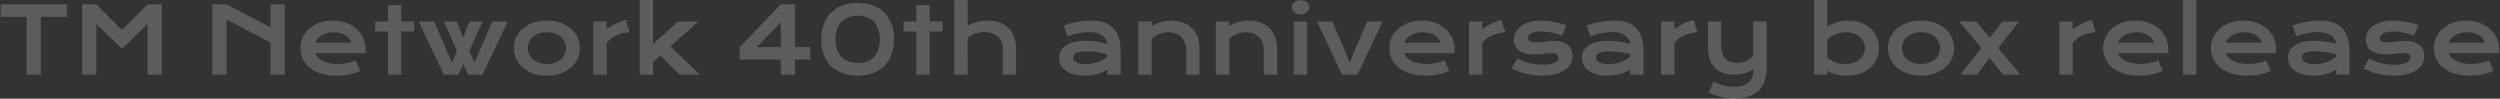 <svg width="2712" height="107" viewBox="0 0 2712 107" fill="none" xmlns="http://www.w3.org/2000/svg"><rect x="0" y="0" width="2712" height="107" fill="#333333" stroke="none"/><path opacity=".2" d="M28.838 18.256H.664V4.682H72.49v13.574H44.316V81H28.838V18.256zM89.092 4.682h15.478l27.735 27.832 27.734-27.832h15.479V81h-15.479V26.117l-27.734 26.71-27.735-26.71V81H89.092V4.682zm141.26 0h15.478l47.559 24.902V4.682h15.478V81h-15.478V45.99L245.83 21.234V81h-15.478V4.682zm95.556 47.314c0-3.906.798-7.633 2.393-11.181 1.595-3.581 3.89-6.739 6.885-9.473 2.994-2.735 6.656-4.916 10.986-6.543 4.362-1.628 9.31-2.442 14.844-2.442 5.501 0 10.449.83 14.843 2.49 4.427 1.628 8.171 3.874 11.231 6.739a28.883 28.883 0 017.08 10.107c1.66 3.874 2.49 8.024 2.49 12.452 0 .553-.016 1.155-.049 1.806 0 .619-.032 1.188-.097 1.71h-54.493c.619 1.724 1.612 3.303 2.979 4.736 1.4 1.432 3.141 2.669 5.225 3.71 2.083 1.042 4.492 1.856 7.226 2.442 2.735.553 5.762.83 9.082.83a48.53 48.53 0 009.912-1.026 75.433 75.433 0 009.424-2.685l4.883 11.035a62.834 62.834 0 01-5.762 2.344 54.782 54.782 0 01-6.054 1.66 65.377 65.377 0 01-6.592.977 72.722 72.722 0 01-7.227.341c-6.478 0-12.158-.78-17.041-2.343-4.883-1.563-8.968-3.695-12.256-6.397-3.287-2.702-5.761-5.876-7.422-9.521-1.66-3.646-2.49-7.569-2.49-11.768zm55.42-5.615c-.521-1.595-1.335-3.076-2.441-4.444-1.075-1.4-2.425-2.604-4.053-3.613-1.628-1.041-3.516-1.855-5.664-2.441-2.149-.586-4.509-.88-7.08-.88-2.735 0-5.225.31-7.471.929-2.246.618-4.215 1.448-5.908 2.49-1.693 1.042-3.109 2.246-4.248 3.613-1.107 1.367-1.921 2.816-2.442 4.346h39.307zm39.6-12.158h-13.916v-10.84h13.916V5.463h14.453v17.92h13.916v10.84h-13.916V81h-14.453V34.223zm33.252-10.889h16.748l14.99 34.668 4.394 9.717 5.372-12.598-14.258-31.787h14.062l6.983 17.09 6.982-17.09h14.063l-14.307 31.787 5.42 12.598 4.394-9.717 14.991-34.668h16.748L523.467 81h-15.723l-5.273-11.133L497.197 81h-15.722L454.18 23.334zm103.222 28.857c0-4.134.83-8.007 2.491-11.62 1.692-3.614 4.085-6.771 7.177-9.473 3.125-2.702 6.885-4.834 11.28-6.397 4.427-1.562 9.391-2.344 14.892-2.344 5.501 0 10.449.782 14.844 2.344 4.427 1.563 8.187 3.695 11.279 6.397 3.125 2.702 5.518 5.859 7.178 9.472 1.693 3.614 2.539 7.487 2.539 11.621s-.846 8.008-2.539 11.621c-1.66 3.614-4.053 6.771-7.178 9.473-3.092 2.702-6.852 4.834-11.279 6.397-4.395 1.562-9.343 2.343-14.844 2.343-5.501 0-10.465-.78-14.892-2.343-4.395-1.563-8.155-3.695-11.28-6.397-3.092-2.702-5.485-5.86-7.177-9.472-1.661-3.614-2.491-7.488-2.491-11.622zm15.186 0c0 2.312.456 4.509 1.367 6.592.944 2.051 2.295 3.874 4.053 5.469 1.79 1.563 3.955 2.816 6.494 3.76 2.572.911 5.485 1.367 8.74 1.367s6.153-.456 8.692-1.367c2.571-.944 4.736-2.198 6.494-3.76 1.79-1.595 3.141-3.418 4.052-5.469a15.79 15.79 0 001.416-6.592 15.79 15.79 0 00-1.416-6.591c-.911-2.084-2.262-3.907-4.052-5.47-1.758-1.594-3.923-2.847-6.494-3.759-2.539-.944-5.437-1.416-8.692-1.416s-6.168.472-8.74 1.416c-2.539.912-4.704 2.165-6.494 3.76-1.758 1.562-3.109 3.385-4.053 5.469a16.276 16.276 0 00-1.367 6.591zm71.094-28.808h14.453v8.3a63.015 63.015 0 0110.107-6.152c3.548-1.725 7.08-3.043 10.596-3.955l4.248 13.233c-5.566.553-10.466 1.806-14.697 3.76-4.2 1.92-7.618 4.638-10.254 8.154V81h-14.453V23.383zM693.926-.006h14.453v47.852l26.953-24.463h22.119l-30.127 26.953L759.355 81h-21.679L716.24 60.248l-7.861 7.031V81h-14.453V-.006zm108.447 51.123l44.629-46.435h15.478v46.435h16.456v13.574H862.48V81h-15.478V64.691h-44.727l.098-13.574zm44.629 0V24.262l-26.074 26.855h26.074zm43.848-8.447c0-6.152.927-11.67 2.783-16.553 1.855-4.883 4.492-9.017 7.91-12.402 3.418-3.418 7.568-6.022 12.451-7.813 4.883-1.79 10.352-2.685 16.406-2.685 6.055 0 11.524.895 16.407 2.685 4.882 1.79 9.033 4.395 12.451 7.813 3.418 3.385 6.054 7.52 7.91 12.402 1.855 4.883 2.783 10.4 2.783 16.553 0 6.152-.928 11.67-2.783 16.553-1.856 4.883-4.492 9.017-7.91 12.402s-7.569 5.973-12.451 7.764c-4.883 1.79-10.352 2.685-16.407 2.685-6.054 0-11.523-.895-16.406-2.685-4.883-1.79-9.033-4.379-12.451-7.764-3.418-3.385-6.055-7.52-7.91-12.402-1.856-4.883-2.783-10.4-2.783-16.553zm15.478-.049c0 4.167.554 7.845 1.66 11.035 1.14 3.19 2.751 5.876 4.834 8.057 2.084 2.148 4.606 3.792 7.569 4.931 2.962 1.107 6.298 1.66 10.009 1.66 3.711 0 7.048-.553 10.01-1.66 2.962-1.139 5.485-2.783 7.569-4.931 2.083-2.181 3.678-4.867 4.785-8.057 1.139-3.19 1.709-6.868 1.709-11.035 0-4.134-.57-7.78-1.709-10.937-1.107-3.19-2.702-5.876-4.785-8.057-2.084-2.181-4.607-3.825-7.569-4.932-2.962-1.139-6.299-1.709-10.01-1.709-3.711 0-7.047.57-10.009 1.71-2.963 1.106-5.485 2.75-7.569 4.931-2.083 2.18-3.694 4.867-4.834 8.057-1.106 3.157-1.66 6.803-1.66 10.937zm87.744-8.398h-13.916v-10.84h13.916V5.463h14.458v17.92h13.91v10.84h-13.91V81h-14.458V34.223zM1035.28.043h14.46v27.734c3.02-1.66 6.39-2.978 10.1-3.955 3.75-.976 7.67-1.465 11.77-1.465 4.75 0 9.02.7 12.79 2.1 3.81 1.4 7.04 3.418 9.67 6.055 2.64 2.604 4.66 5.778 6.06 9.521 1.43 3.744 2.15 7.96 2.15 12.647V81h-14.41V53.266c0-2.735-.44-5.225-1.32-7.471-.88-2.279-2.16-4.232-3.85-5.86-1.7-1.627-3.76-2.88-6.21-3.76-2.4-.91-5.14-1.366-8.2-1.366-3.68 0-7.1.586-10.25 1.757-3.16 1.172-5.93 2.653-8.3 4.444V81h-14.46V.043zm113.68 62.793c0-2.767.6-5.29 1.8-7.568 1.21-2.28 3.01-4.232 5.42-5.86 2.41-1.66 5.41-2.93 8.99-3.808 3.61-.912 7.81-1.368 12.59-1.368 3.55 0 7.28.26 11.19.782 3.93.52 7.99 1.318 12.15 2.392-.16-1.823-.71-3.5-1.66-5.029-.94-1.563-2.26-2.897-3.95-4.004-1.66-1.14-3.68-2.018-6.06-2.637-2.34-.618-5.01-.927-8-.927-1.63 0-3.42.097-5.38.293a71.327 71.327 0 00-12.25 2.343 40.124 40.124 0 00-5.67 2.1l-4.39-11.865a84.75 84.75 0 016.98-2.149 96.853 96.853 0 017.67-1.66c2.6-.488 5.21-.862 7.81-1.123 2.61-.26 5.13-.39 7.57-.39 10.77 0 18.78 2.75 24.02 8.251 5.24 5.502 7.86 13.933 7.86 25.293V81h-14.45v-5.42a46.41 46.41 0 01-4.93 2.49 42.78 42.78 0 01-5.76 2.051 49.47 49.47 0 01-6.74 1.367c-2.38.358-4.9.537-7.57.537-4.49 0-8.45-.488-11.86-1.465-3.39-.976-6.22-2.327-8.5-4.052-2.28-1.725-4-3.744-5.18-6.055-1.14-2.344-1.7-4.883-1.7-7.617zm15.23-.488c0 .944.24 1.855.73 2.734.49.846 1.27 1.611 2.35 2.295 1.07.651 2.44 1.188 4.1 1.611 1.69.39 3.72.586 6.1.586 2.54 0 5-.228 7.37-.683 2.38-.456 4.59-1.058 6.64-1.807 2.06-.749 3.91-1.611 5.57-2.588 1.66-.976 3.04-1.986 4.15-3.027v-2.54a83.53 83.53 0 00-6.59-1.562 78.868 78.868 0 00-6.2-.976c-1.95-.26-3.81-.44-5.57-.538a81.49 81.49 0 00-4.54-.146c-2.7 0-4.95.18-6.74.537-1.79.358-3.24.846-4.34 1.465-1.11.586-1.89 1.286-2.35 2.1-.45.813-.68 1.66-.68 2.539zm70.6-38.965h14.46v4.883c3.84-2.181 7.5-3.711 10.98-4.59 3.52-.88 6.95-1.319 10.31-1.319 4.39 0 8.46.652 12.2 1.954 3.75 1.27 6.99 3.173 9.72 5.712 2.74 2.54 4.87 5.713 6.4 9.522 1.56 3.776 2.34 8.154 2.34 13.135V81h-14.4V55.023c0-3.157-.46-5.973-1.37-8.447-.88-2.506-2.17-4.606-3.86-6.299-1.66-1.725-3.69-3.027-6.1-3.906-2.38-.911-5.05-1.367-8.01-1.367-1.56 0-3.17.163-4.83.488a29.32 29.32 0 00-4.84 1.416 25.84 25.84 0 00-4.54 2.246 23.1 23.1 0 00-4 3.028V81h-14.46V23.383zm84.18 0h14.46v4.883c3.84-2.181 7.5-3.711 10.98-4.59 3.52-.88 6.95-1.319 10.31-1.319 4.39 0 8.46.652 12.2 1.954 3.75 1.27 6.99 3.173 9.72 5.712 2.74 2.54 4.87 5.713 6.4 9.522 1.56 3.776 2.34 8.154 2.34 13.135V81h-14.4V55.023c0-3.157-.46-5.973-1.37-8.447-.88-2.506-2.17-4.606-3.86-6.299-1.66-1.725-3.69-3.027-6.1-3.906-2.38-.911-5.05-1.367-8.01-1.367-1.56 0-3.17.163-4.83.488a29.32 29.32 0 00-4.84 1.416 25.84 25.84 0 00-4.54 2.246 23.1 23.1 0 00-4 3.028V81h-14.46V23.383zm91.8-7.861c-1.43 0-2.73-.196-3.9-.587-1.14-.423-2.12-.976-2.93-1.66a8.005 8.005 0 01-1.91-2.441 7.247 7.247 0 01-.63-2.979c0-1.074.21-2.067.63-2.978a7.297 7.297 0 011.91-2.441c.81-.684 1.79-1.221 2.93-1.612 1.17-.423 2.47-.635 3.9-.635 1.47 0 2.77.212 3.91.635 1.17.39 2.16.928 2.98 1.612a6.769 6.769 0 011.85 2.441c.46.911.69 1.904.69 2.978 0 1.042-.23 2.035-.69 2.979-.42.911-1.04 1.725-1.85 2.441-.82.684-1.81 1.237-2.98 1.66-1.14.391-2.44.586-3.91.586zm-7.23 7.86H1418V81h-14.46V23.383zm25.05-.048h16.75l14.99 34.668 3.91 9.717 3.9-9.717 14.99-34.668h16.75L1472.59 81h-16.7l-27.3-57.666zm78.67 28.662c0-3.906.79-7.633 2.39-11.181 1.59-3.581 3.89-6.739 6.88-9.473 3-2.735 6.66-4.916 10.99-6.543 4.36-1.628 9.31-2.442 14.84-2.442 5.5 0 10.45.83 14.85 2.49 4.42 1.628 8.17 3.874 11.23 6.739a28.935 28.935 0 017.08 10.107c1.66 3.874 2.49 8.024 2.49 12.452 0 .553-.02 1.155-.05 1.806 0 .619-.03 1.188-.1 1.71h-54.49c.62 1.724 1.61 3.303 2.98 4.736 1.4 1.432 3.14 2.669 5.22 3.71 2.09 1.042 4.49 1.856 7.23 2.442 2.73.553 5.76.83 9.08.83 3.32 0 6.63-.342 9.91-1.026a75.674 75.674 0 009.43-2.685l4.88 11.035c-1.89.879-3.81 1.66-5.76 2.344a54.59 54.59 0 01-6.06 1.66c-2.08.423-4.28.749-6.59.977a72.76 72.76 0 01-7.23.341c-6.47 0-12.15-.78-17.04-2.343-4.88-1.563-8.96-3.695-12.25-6.397-3.29-2.702-5.76-5.876-7.42-9.521-1.66-3.646-2.49-7.569-2.49-11.768zm55.42-5.615a14.002 14.002 0 00-2.45-4.444c-1.07-1.4-2.42-2.604-4.05-3.613-1.63-1.041-3.51-1.855-5.66-2.441-2.15-.586-4.51-.88-7.08-.88-2.74 0-5.23.31-7.47.929-2.25.618-4.22 1.448-5.91 2.49-1.69 1.042-3.11 2.246-4.25 3.613-1.11 1.367-1.92 2.816-2.44 4.346h39.31zm30.9-22.998h14.46v8.3a63.305 63.305 0 0110.1-6.152c3.55-1.725 7.08-3.043 10.6-3.955l4.25 13.233c-5.57.553-10.47 1.806-14.7 3.76-4.2 1.92-7.62 4.638-10.25 8.154V81h-14.46V23.383zm52.49 39.941c3.91 2.344 8.21 4.07 12.89 5.176a62.504 62.504 0 0014.41 1.66c3.32 0 6.09-.228 8.3-.683 2.21-.456 3.99-1.042 5.32-1.758 1.34-.716 2.28-1.53 2.83-2.442.56-.911.83-1.839.83-2.783 0-1.367-.6-2.539-1.8-3.516-1.17-.976-3.13-1.464-5.86-1.464-1.27 0-2.64.081-4.1.244-1.47.163-3.01.342-4.64.537-1.6.163-3.27.325-5.03.488-1.73.163-3.48.244-5.27.244-3.91 0-7.25-.423-10.01-1.27-2.74-.846-4.97-2.001-6.69-3.466-1.73-1.465-2.98-3.19-3.76-5.176-.78-2.018-1.18-4.183-1.18-6.494 0-2.93.69-5.631 2.06-8.105 1.36-2.474 3.32-4.606 5.85-6.397 2.54-1.823 5.6-3.239 9.18-4.248 3.62-1.009 7.64-1.514 12.06-1.514 2.32 0 4.72.147 7.23.44 2.54.26 5.03.618 7.47 1.074 2.44.456 4.79.993 7.03 1.611 2.25.586 4.24 1.221 5.96 1.905l-4.54 11.23a78.487 78.487 0 00-11.04-3.222c-3.64-.814-7.4-1.221-11.28-1.221-2.7 0-4.99.211-6.88.635-1.86.39-3.37.927-4.54 1.61-1.17.652-2.04 1.417-2.59 2.296-.52.846-.78 1.741-.78 2.685 0 .684.13 1.303.39 1.856.29.553.75 1.041 1.37 1.465.65.39 1.48.7 2.49.927 1.04.196 2.31.293 3.81.293 1.36 0 2.81-.081 4.34-.244 1.53-.163 3.13-.325 4.79-.488 1.66-.195 3.37-.374 5.12-.537a60.48 60.48 0 015.47-.244c3.45 0 6.46.407 9.04 1.22 2.6.814 4.75 1.954 6.44 3.418 1.69 1.465 2.96 3.19 3.81 5.176.85 1.986 1.27 4.15 1.27 6.494 0 3.028-.7 5.843-2.1 8.448-1.4 2.604-3.48 4.866-6.25 6.787-2.77 1.888-6.22 3.369-10.35 4.443-4.1 1.074-8.86 1.611-14.26 1.611-3.32 0-6.53-.211-9.62-.634a79.132 79.132 0 01-8.84-1.612 73.151 73.151 0 01-7.91-2.49c-2.44-.944-4.67-1.953-6.69-3.027l6.25-10.938zm70.07-.488c0-2.767.6-5.29 1.81-7.568 1.2-2.28 3.01-4.232 5.42-5.86 2.41-1.66 5.4-2.93 8.98-3.808 3.62-.912 7.82-1.368 12.6-1.368 3.55 0 7.28.26 11.18.782 3.94.52 7.99 1.318 12.16 2.392-.16-1.823-.72-3.5-1.66-5.029-.94-1.563-2.26-2.897-3.95-4.004-1.66-1.14-3.68-2.018-6.06-2.637-2.34-.618-5.01-.927-8.01-.927a54.5 54.5 0 00-5.37.293c-1.95.195-3.97.488-6.05.879-2.09.39-4.15.878-6.2 1.464a40.124 40.124 0 00-5.67 2.1l-4.39-11.865a84.75 84.75 0 016.98-2.149 96.853 96.853 0 017.67-1.66c2.6-.488 5.2-.862 7.81-1.123a76.2 76.2 0 017.57-.39c10.77 0 18.78 2.75 24.02 8.251 5.24 5.502 7.86 13.933 7.86 25.293V81h-14.45v-5.42a46.41 46.41 0 01-4.93 2.49 42.78 42.78 0 01-5.76 2.051 49.47 49.47 0 01-6.74 1.367c-2.38.358-4.9.537-7.57.537-4.49 0-8.45-.488-11.87-1.465-3.38-.976-6.21-2.327-8.49-4.052-2.28-1.725-4.01-3.744-5.18-6.055-1.14-2.344-1.71-4.883-1.71-7.617zm15.24-.488c0 .944.24 1.855.73 2.734.49.846 1.27 1.611 2.34 2.295 1.08.651 2.44 1.188 4.1 1.611 1.7.39 3.73.586 6.11.586 2.54 0 4.99-.228 7.37-.683 2.38-.456 4.59-1.058 6.64-1.807 2.05-.749 3.91-1.611 5.57-2.588 1.66-.976 3.04-1.986 4.15-3.027v-2.54a83.53 83.53 0 00-6.59-1.562 78.868 78.868 0 00-6.2-.976c-1.96-.26-3.81-.44-5.57-.538a81.785 81.785 0 00-4.54-.146c-2.7 0-4.95.18-6.74.537-1.79.358-3.24.846-4.35 1.465-1.1.586-1.88 1.286-2.34 2.1a5.08 5.08 0 00-.68 2.539zm70.6-38.965h14.46v8.3a62.864 62.864 0 0110.1-6.152c3.55-1.725 7.08-3.043 10.6-3.955l4.25 13.233c-5.57.553-10.47 1.806-14.7 3.76-4.2 1.92-7.62 4.638-10.25 8.154V81h-14.46V23.383zm57.08 64.844c1.5.976 3.13 1.839 4.89 2.587a38.49 38.49 0 005.46 1.856c1.92.488 3.88.846 5.86 1.074 1.99.26 3.96.39 5.91.39 6.64 0 11.75-1.431 15.33-4.296 3.62-2.832 5.42-7.096 5.42-12.793v-1.953c-1.27.879-2.7 1.692-4.29 2.441a36.259 36.259 0 01-5.08 1.856c-1.79.52-3.7.927-5.71 1.22-1.99.26-4.01.391-6.06.391-4.39 0-8.33-.635-11.82-1.904-3.45-1.302-6.38-3.19-8.78-5.664-2.38-2.507-4.2-5.583-5.47-9.229-1.27-3.646-1.91-7.812-1.91-12.5v-28.32h14.41v24.316c0 6.966 1.32 12.11 3.95 15.43 2.67 3.288 6.87 4.932 12.6 4.932 4.04 0 7.6-.7 10.69-2.1 3.13-1.432 5.62-3.255 7.47-5.469v-37.11h14.46v51.026c0 5.501-.78 10.27-2.35 14.307-1.56 4.069-3.84 7.438-6.83 10.107-2.97 2.67-6.61 4.655-10.94 5.957-4.33 1.335-9.25 2.002-14.75 2.002-5.37 0-10.38-.569-15.04-1.709-4.65-1.139-8.91-2.685-12.79-4.638l5.37-12.207zM1967.9-.006h14.45v28.809c1.27-.88 2.77-1.71 4.5-2.49a42.878 42.878 0 015.56-2.051 47.279 47.279 0 016.15-1.367c2.12-.358 4.24-.538 6.35-.538 4.88 0 9.36.717 13.43 2.149 4.1 1.432 7.62 3.45 10.55 6.055 2.93 2.604 5.21 5.729 6.83 9.374 1.66 3.614 2.49 7.618 2.49 12.012 0 4.59-.86 8.74-2.59 12.451a28.04 28.04 0 01-7.17 9.473c-3.03 2.604-6.64 4.623-10.84 6.055-4.17 1.4-8.69 2.1-13.58 2.1-2.08 0-4.15-.13-6.2-.391-2.02-.26-3.97-.619-5.86-1.075a47.946 47.946 0 01-5.27-1.61c-1.63-.652-3.08-1.352-4.35-2.1V81h-14.45V-.006zm14.45 62.89a26.209 26.209 0 004.64 2.98 32.69 32.69 0 004.98 2.001c1.7.521 3.4.912 5.13 1.172 1.72.228 3.4.342 5.03.342 3.32 0 6.27-.44 8.84-1.319 2.6-.91 4.78-2.148 6.54-3.71 1.79-1.563 3.16-3.402 4.1-5.518.95-2.116 1.42-4.41 1.42-6.885 0-2.31-.47-4.492-1.42-6.543-.91-2.05-2.24-3.84-4-5.37-1.73-1.563-3.83-2.784-6.3-3.663-2.44-.911-5.19-1.367-8.25-1.367-1.96 0-3.91.195-5.86.586a33.21 33.21 0 00-5.67 1.562 30.351 30.351 0 00-5.07 2.49 21.902 21.902 0 00-4.11 3.272v19.97zm65.77-10.693c0-4.134.84-8.007 2.5-11.62 1.69-3.614 4.08-6.771 7.17-9.473 3.13-2.702 6.89-4.834 11.28-6.397 4.43-1.562 9.39-2.344 14.89-2.344 5.51 0 10.45.782 14.85 2.344 4.43 1.563 8.19 3.695 11.28 6.397 3.12 2.702 5.52 5.859 7.18 9.472 1.69 3.614 2.53 7.487 2.53 11.621s-.84 8.008-2.53 11.621c-1.66 3.614-4.06 6.771-7.18 9.473-3.09 2.702-6.85 4.834-11.28 6.397-4.4 1.562-9.34 2.343-14.85 2.343-5.5 0-10.46-.78-14.89-2.343-4.39-1.563-8.15-3.695-11.28-6.397-3.09-2.702-5.48-5.86-7.17-9.472-1.66-3.614-2.5-7.488-2.5-11.622zm15.19 0c0 2.312.46 4.509 1.37 6.592.94 2.051 2.29 3.874 4.05 5.469 1.79 1.563 3.96 2.816 6.49 3.76 2.58.911 5.49 1.367 8.74 1.367 3.26 0 6.16-.456 8.7-1.367 2.57-.944 4.73-2.198 6.49-3.76 1.79-1.595 3.14-3.418 4.05-5.469a15.7 15.7 0 001.42-6.592 15.7 15.7 0 00-1.42-6.591c-.91-2.084-2.26-3.907-4.05-5.47-1.76-1.594-3.92-2.847-6.49-3.759-2.54-.944-5.44-1.416-8.7-1.416-3.25 0-6.16.472-8.74 1.416-2.53.912-4.7 2.165-6.49 3.76-1.76 1.562-3.11 3.385-4.05 5.469a16.295 16.295 0 00-1.37 6.591zm86.04 0l-23.83-28.857h18.45l14.46 17.578 13.72-17.578h18.02l-22.42 28.809L2191.58 81h-18.46l-14.89-18.018L2144.41 81h-18.01l22.95-28.809zm84.66-28.808h14.46v8.3a63.305 63.305 0 0110.1-6.152c3.55-1.725 7.08-3.043 10.6-3.955l4.25 13.233c-5.57.553-10.47 1.806-14.7 3.76-4.2 1.92-7.62 4.638-10.25 8.154V81h-14.46V23.383zm47.46 28.613c0-3.906.8-7.633 2.4-11.181 1.59-3.581 3.89-6.739 6.88-9.473 3-2.735 6.66-4.916 10.99-6.543 4.36-1.628 9.31-2.442 14.84-2.442 5.5 0 10.45.83 14.85 2.49 4.42 1.628 8.17 3.874 11.23 6.739a28.935 28.935 0 017.08 10.107c1.66 3.874 2.49 8.024 2.49 12.452 0 .553-.02 1.155-.05 1.806 0 .619-.03 1.188-.1 1.71h-54.49c.62 1.724 1.61 3.303 2.98 4.736 1.4 1.432 3.14 2.669 5.22 3.71 2.08 1.042 4.49 1.856 7.23 2.442 2.73.553 5.76.83 9.08.83 3.32 0 6.62-.342 9.91-1.026a75.674 75.674 0 009.43-2.685l4.88 11.035c-1.89.879-3.81 1.66-5.76 2.344a54.59 54.59 0 01-6.06 1.66c-2.08.423-4.28.749-6.59.977a72.76 72.76 0 01-7.23.341c-6.47 0-12.15-.78-17.04-2.343-4.88-1.563-8.97-3.695-12.25-6.397-3.29-2.702-5.77-5.876-7.43-9.521-1.66-3.646-2.49-7.569-2.49-11.768zm55.42-5.615a13.78 13.78 0 00-2.44-4.444c-1.07-1.4-2.42-2.604-4.05-3.613-1.63-1.041-3.52-1.855-5.66-2.441-2.15-.586-4.51-.88-7.08-.88-2.74 0-5.23.31-7.47.929-2.25.618-4.22 1.448-5.91 2.49-1.7 1.042-3.11 2.246-4.25 3.613-1.11 1.367-1.92 2.816-2.44 4.346h39.3zm31.3-46.387h14.46V81h-14.46V-.006zm30.28 52.002c0-3.906.79-7.633 2.39-11.181 1.59-3.581 3.89-6.739 6.88-9.473 3-2.735 6.66-4.916 10.99-6.543 4.36-1.628 9.31-2.442 14.84-2.442 5.51 0 10.45.83 14.85 2.49 4.43 1.628 8.17 3.874 11.23 6.739a28.935 28.935 0 017.08 10.107c1.66 3.874 2.49 8.024 2.49 12.452 0 .553-.02 1.155-.05 1.806 0 .619-.03 1.188-.1 1.71h-54.49c.62 1.724 1.61 3.303 2.98 4.736 1.4 1.432 3.14 2.669 5.22 3.71 2.09 1.042 4.5 1.856 7.23 2.442 2.73.553 5.76.83 9.08.83 3.32 0 6.63-.342 9.91-1.026a75.674 75.674 0 009.43-2.685l4.88 11.035c-1.89.879-3.81 1.66-5.76 2.344a54.59 54.59 0 01-6.06 1.66c-2.08.423-4.28.749-6.59.977-2.28.228-4.69.341-7.22.341-6.48 0-12.16-.78-17.05-2.343-4.88-1.563-8.96-3.695-12.25-6.397-3.29-2.702-5.76-5.876-7.42-9.521-1.66-3.646-2.49-7.569-2.49-11.768zm55.42-5.615c-.52-1.595-1.34-3.076-2.44-4.444-1.08-1.4-2.43-2.604-4.06-3.613-1.63-1.041-3.51-1.855-5.66-2.441-2.15-.586-4.51-.88-7.08-.88-2.74 0-5.23.31-7.47.929-2.25.618-4.22 1.448-5.91 2.49-1.69 1.042-3.11 2.246-4.25 3.613-1.11 1.367-1.92 2.816-2.44 4.346h39.31zm28.17 16.455c0-2.767.6-5.29 1.81-7.568 1.2-2.28 3.01-4.232 5.42-5.86 2.41-1.66 5.4-2.93 8.98-3.808 3.61-.912 7.81-1.368 12.6-1.368 3.55 0 7.27.26 11.18.782 3.94.52 7.99 1.318 12.16 2.392-.16-1.823-.72-3.5-1.66-5.029-.95-1.563-2.26-2.897-3.96-4.004-1.66-1.14-3.67-2.018-6.05-2.637-2.34-.618-5.01-.927-8.01-.927-1.63 0-3.42.097-5.37.293-1.95.195-3.97.488-6.05.879-2.09.39-4.15.878-6.21 1.464-2.01.586-3.9 1.286-5.66 2.1l-4.39-11.865c2.18-.782 4.5-1.498 6.98-2.149 2.5-.65 5.06-1.204 7.66-1.66 2.61-.488 5.21-.862 7.82-1.123 2.6-.26 5.12-.39 7.57-.39 10.77 0 18.78 2.75 24.02 8.251 5.24 5.502 7.86 13.933 7.86 25.293V81h-14.45v-5.42a46.41 46.41 0 01-4.93 2.49 42.441 42.441 0 01-5.77 2.051c-2.08.586-4.33 1.042-6.73 1.367-2.38.358-4.9.537-7.57.537-4.5 0-8.45-.488-11.87-1.465-3.38-.976-6.22-2.327-8.49-4.052-2.28-1.725-4.01-3.744-5.18-6.055-1.14-2.344-1.71-4.883-1.71-7.617zm15.23-.488c0 .944.25 1.855.74 2.734.49.846 1.27 1.611 2.34 2.295 1.08.651 2.44 1.188 4.1 1.611 1.7.39 3.73.586 6.11.586 2.54 0 4.99-.228 7.37-.683 2.38-.456 4.59-1.058 6.64-1.807 2.05-.749 3.91-1.611 5.57-2.588 1.66-.976 3.04-1.986 4.15-3.027v-2.54a83.758 83.758 0 00-6.6-1.562 77.43 77.43 0 00-6.2-.976c-1.95-.26-3.8-.44-5.56-.538a81.785 81.785 0 00-4.54-.146c-2.71 0-4.95.18-6.74.537-1.79.358-3.24.846-4.35 1.465-1.1.586-1.89 1.286-2.34 2.1-.46.813-.69 1.66-.69 2.539zm72.91.976c3.9 2.344 8.2 4.07 12.89 5.176a62.355 62.355 0 0014.4 1.66c3.32 0 6.09-.228 8.3-.683 2.21-.456 3.99-1.042 5.32-1.758 1.34-.716 2.28-1.53 2.84-2.442.55-.911.83-1.839.83-2.783 0-1.367-.61-2.539-1.81-3.516-1.17-.976-3.13-1.464-5.86-1.464-1.27 0-2.64.081-4.1.244-1.47.163-3.01.342-4.64.537-1.6.163-3.27.325-5.03.488-1.73.163-3.48.244-5.27.244-3.91 0-7.25-.423-10.01-1.27-2.74-.846-4.97-2.001-6.69-3.466-1.73-1.465-2.98-3.19-3.76-5.176-.78-2.018-1.17-4.183-1.17-6.494 0-2.93.68-5.631 2.05-8.105 1.36-2.474 3.32-4.606 5.86-6.397 2.53-1.823 5.59-3.239 9.18-4.248 3.61-1.009 7.63-1.514 12.06-1.514 2.31 0 4.72.147 7.22.44 2.54.26 5.03.618 7.47 1.074 2.44.456 4.79.993 7.03 1.611 2.25.586 4.24 1.221 5.96 1.905l-4.54 11.23a78.753 78.753 0 00-11.03-3.222 51.68 51.68 0 00-11.28-1.221c-2.71 0-5 .211-6.89.635-1.85.39-3.37.927-4.54 1.61-1.17.652-2.03 1.417-2.59 2.296-.52.846-.78 1.741-.78 2.685 0 .684.13 1.303.39 1.856.29.553.75 1.041 1.37 1.465.65.39 1.48.7 2.49.927 1.04.196 2.31.293 3.81.293 1.36 0 2.81-.081 4.34-.244 1.53-.163 3.13-.325 4.79-.488 1.66-.195 3.37-.374 5.13-.537 1.79-.163 3.61-.244 5.46-.244 3.45 0 6.47.407 9.04 1.22 2.6.814 4.75 1.954 6.44 3.418 1.7 1.465 2.97 3.19 3.81 5.176.85 1.986 1.27 4.15 1.27 6.494 0 3.028-.7 5.843-2.1 8.448-1.4 2.604-3.48 4.866-6.25 6.787-2.77 1.888-6.22 3.369-10.35 4.443-4.1 1.074-8.85 1.611-14.26 1.611-3.32 0-6.52-.211-9.62-.634a79.132 79.132 0 01-8.84-1.612 73.86 73.86 0 01-7.91-2.49c-2.44-.944-4.67-1.953-6.68-3.027l6.25-10.938zm70.06-11.328c0-3.906.8-7.633 2.4-11.181 1.59-3.581 3.89-6.739 6.88-9.473 3-2.735 6.66-4.916 10.99-6.543 4.36-1.628 9.31-2.442 14.84-2.442 5.5 0 10.45.83 14.84 2.49 4.43 1.628 8.18 3.874 11.24 6.739a28.935 28.935 0 017.08 10.107c1.66 3.874 2.49 8.024 2.49 12.452 0 .553-.02 1.155-.05 1.806 0 .619-.04 1.188-.1 1.71h-54.49c.62 1.724 1.61 3.303 2.98 4.736 1.4 1.432 3.14 2.669 5.22 3.71 2.08 1.042 4.49 1.856 7.23 2.442 2.73.553 5.76.83 9.08.83 3.32 0 6.62-.342 9.91-1.026a75.03 75.03 0 009.42-2.685l4.89 11.035c-1.89.879-3.81 1.66-5.76 2.344a54.59 54.59 0 01-6.06 1.66c-2.08.423-4.28.749-6.59.977a72.76 72.76 0 01-7.23.341c-6.48 0-12.16-.78-17.04-2.343-4.88-1.563-8.97-3.695-12.25-6.397-3.29-2.702-5.77-5.876-7.43-9.521-1.66-3.646-2.49-7.569-2.49-11.768zm55.42-5.615a13.78 13.78 0 00-2.44-4.444c-1.07-1.4-2.42-2.604-4.05-3.613-1.63-1.041-3.52-1.855-5.66-2.441-2.15-.586-4.51-.88-7.08-.88-2.74 0-5.23.31-7.48.929-2.24.618-4.21 1.448-5.9 2.49-1.7 1.042-3.11 2.246-4.25 3.613-1.11 1.367-1.92 2.816-2.44 4.346h39.3z" fill="#fff"/></svg>